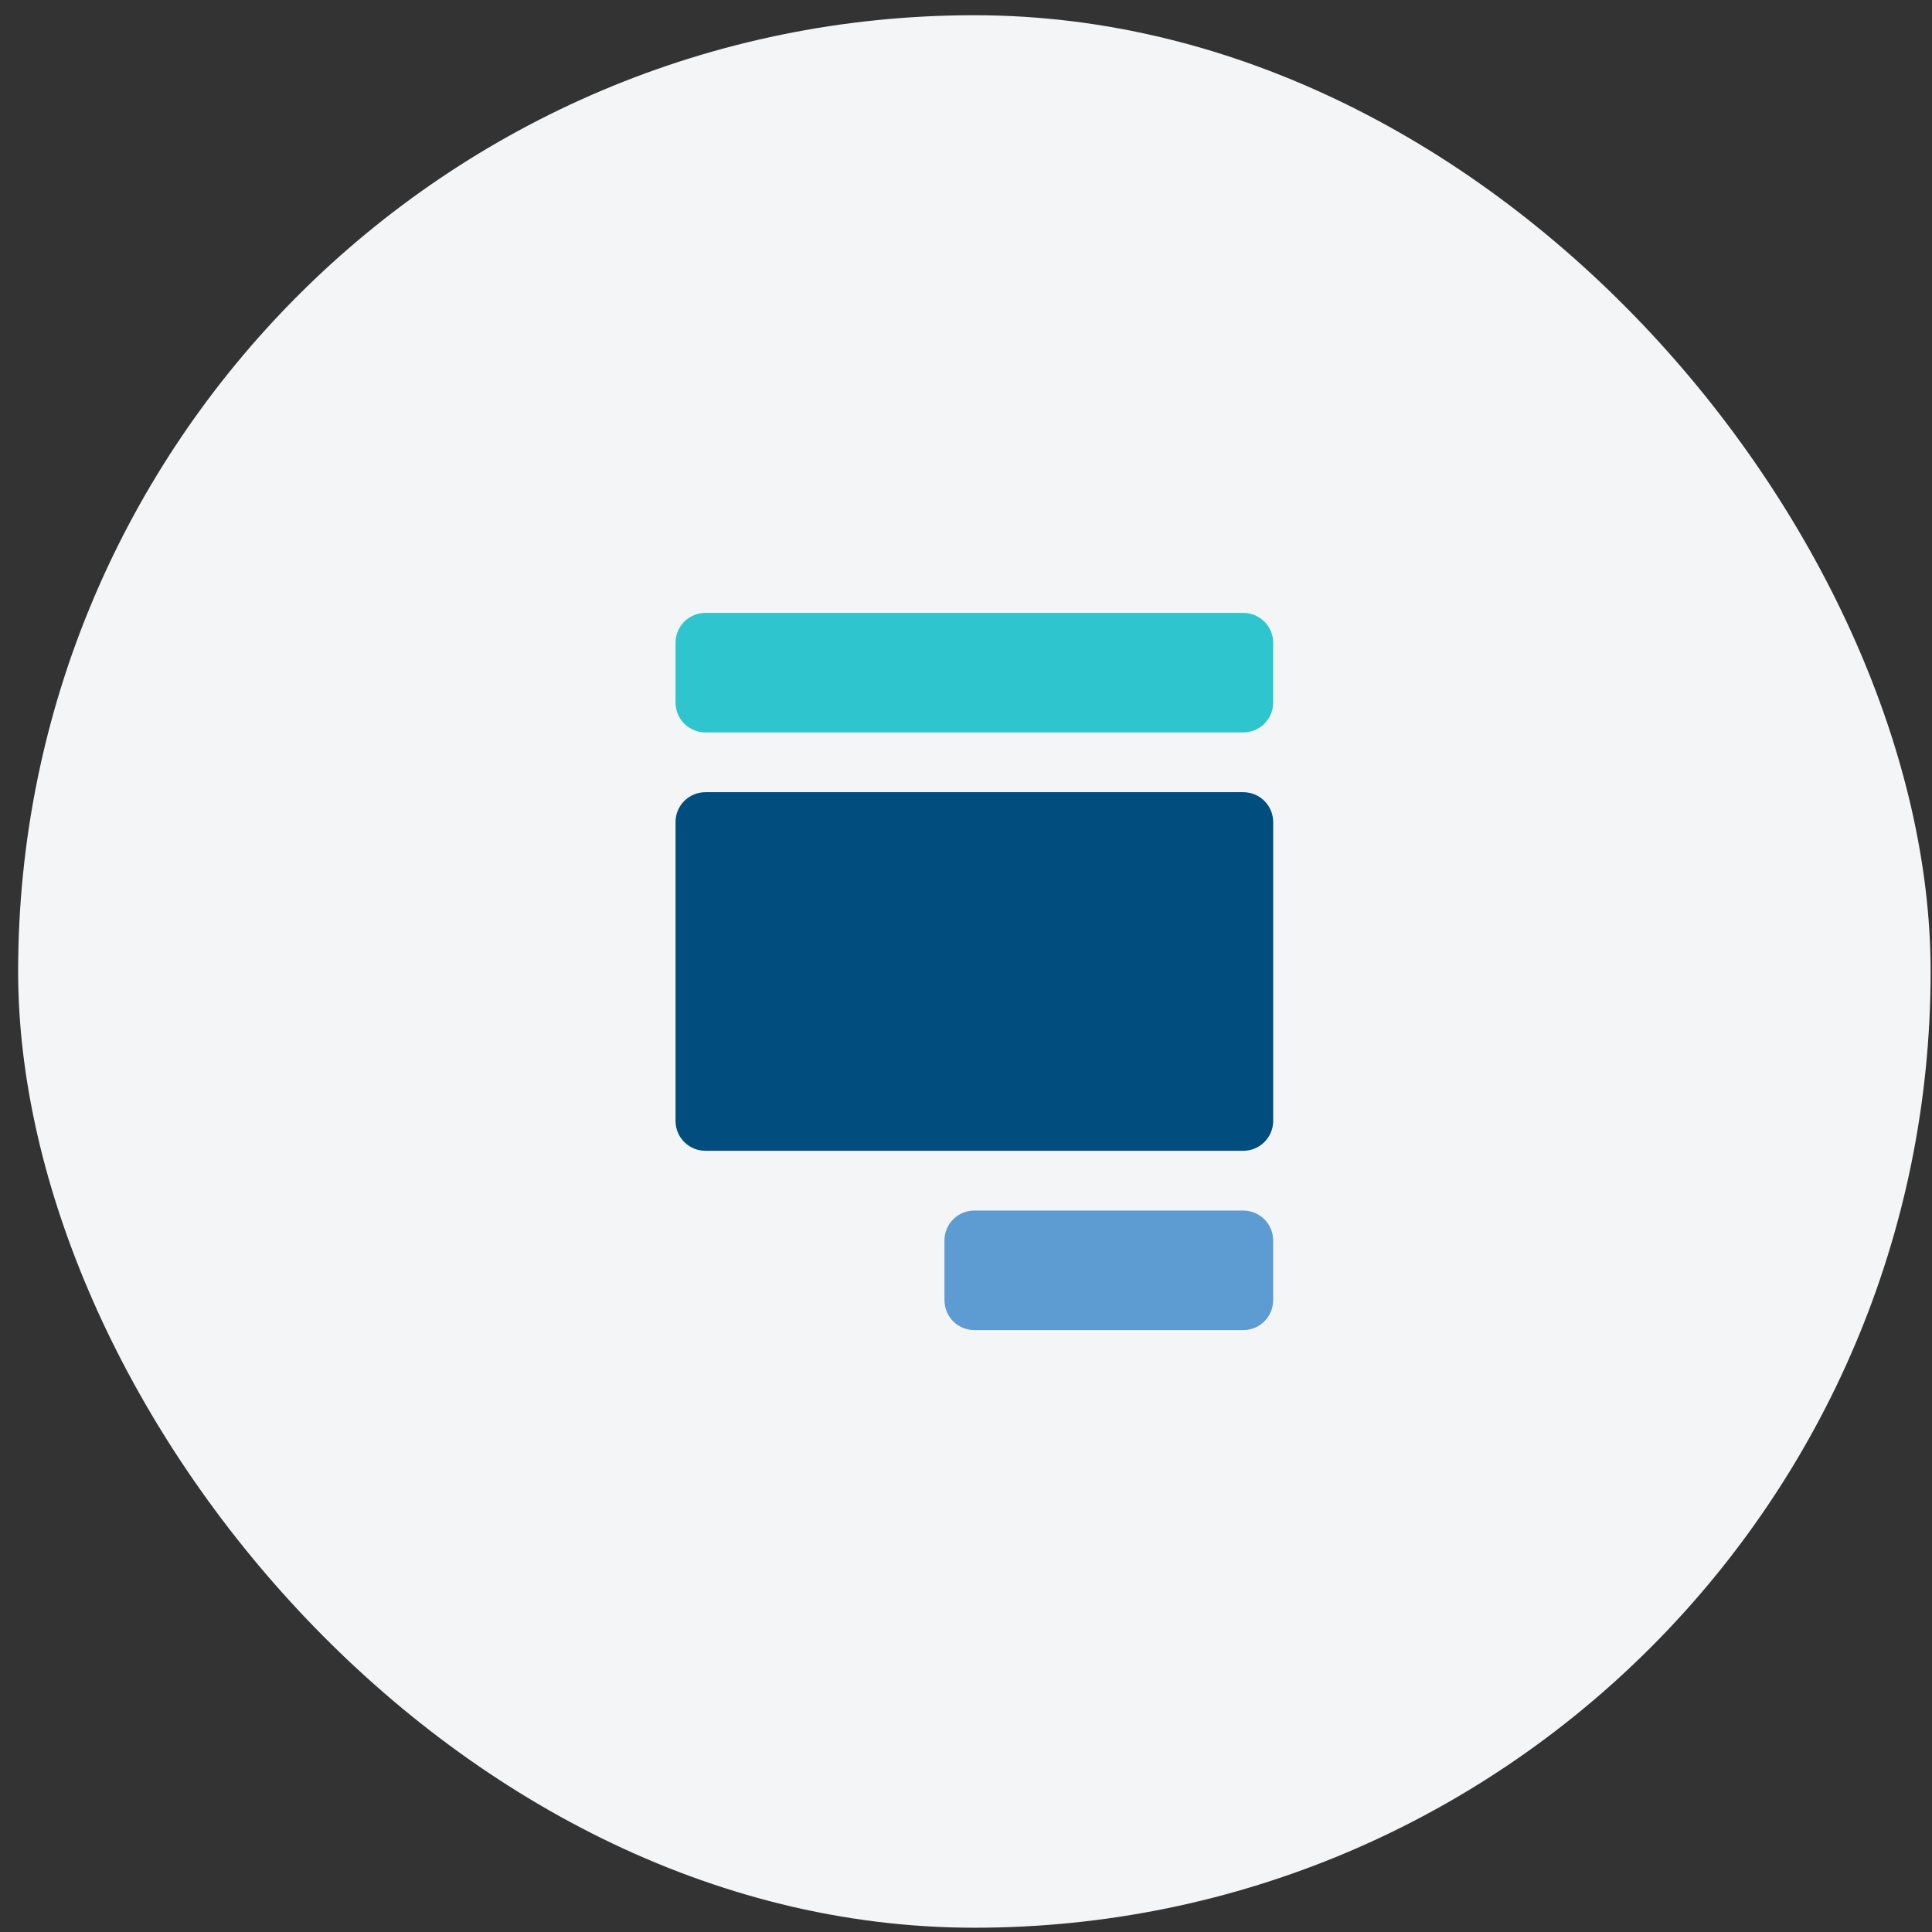 <svg width="52" height="52" viewBox="0 0 52 52" fill="none" xmlns="http://www.w3.org/2000/svg">
<rect x="0" y="0" width="52" height="52" fill="#333333" stroke="none"/>
<rect x="0.488" y="0.41" width="51.475" height="51.475" rx="25.738" fill="#F4F5F7"/>
<g clip-path="url(#clip0_813_2483)">
<path d="M33.463 35.799H26.224C26.011 35.799 25.806 35.715 25.655 35.564C25.505 35.413 25.42 35.208 25.42 34.995V33.386C25.42 33.173 25.505 32.968 25.655 32.818C25.806 32.667 26.011 32.582 26.224 32.582H33.463C33.676 32.582 33.881 32.667 34.032 32.818C34.182 32.968 34.267 33.173 34.267 33.386V34.995C34.267 35.208 34.182 35.413 34.032 35.564C33.881 35.715 33.676 35.799 33.463 35.799Z" fill="#5D9CD2"/>
<path d="M33.463 16.496H18.986C18.773 16.496 18.568 16.581 18.417 16.732C18.266 16.883 18.182 17.087 18.182 17.3V18.909C18.182 19.122 18.266 19.327 18.417 19.478C18.568 19.629 18.773 19.713 18.986 19.713H33.463C33.677 19.713 33.881 19.629 34.032 19.478C34.183 19.327 34.268 19.122 34.268 18.909V17.3C34.268 17.087 34.183 16.883 34.032 16.732C33.881 16.581 33.677 16.496 33.463 16.496Z" fill="#2EC5CE"/>
<path d="M33.463 21.322H18.986C18.773 21.322 18.568 21.407 18.417 21.558C18.266 21.708 18.182 21.913 18.182 22.126V30.169C18.182 30.383 18.266 30.587 18.417 30.738C18.568 30.889 18.773 30.974 18.986 30.974H33.463C33.677 30.974 33.881 30.889 34.032 30.738C34.183 30.587 34.268 30.383 34.268 30.169V22.126C34.268 21.913 34.183 21.708 34.032 21.558C33.881 21.407 33.677 21.322 33.463 21.322Z" fill="#014D7E"/>
</g>
<defs>
<clipPath id="clip0_813_2483">
<rect width="19.303" height="19.303" fill="white" transform="translate(16.574 16.496)"/>
</clipPath>
</defs>
</svg>
